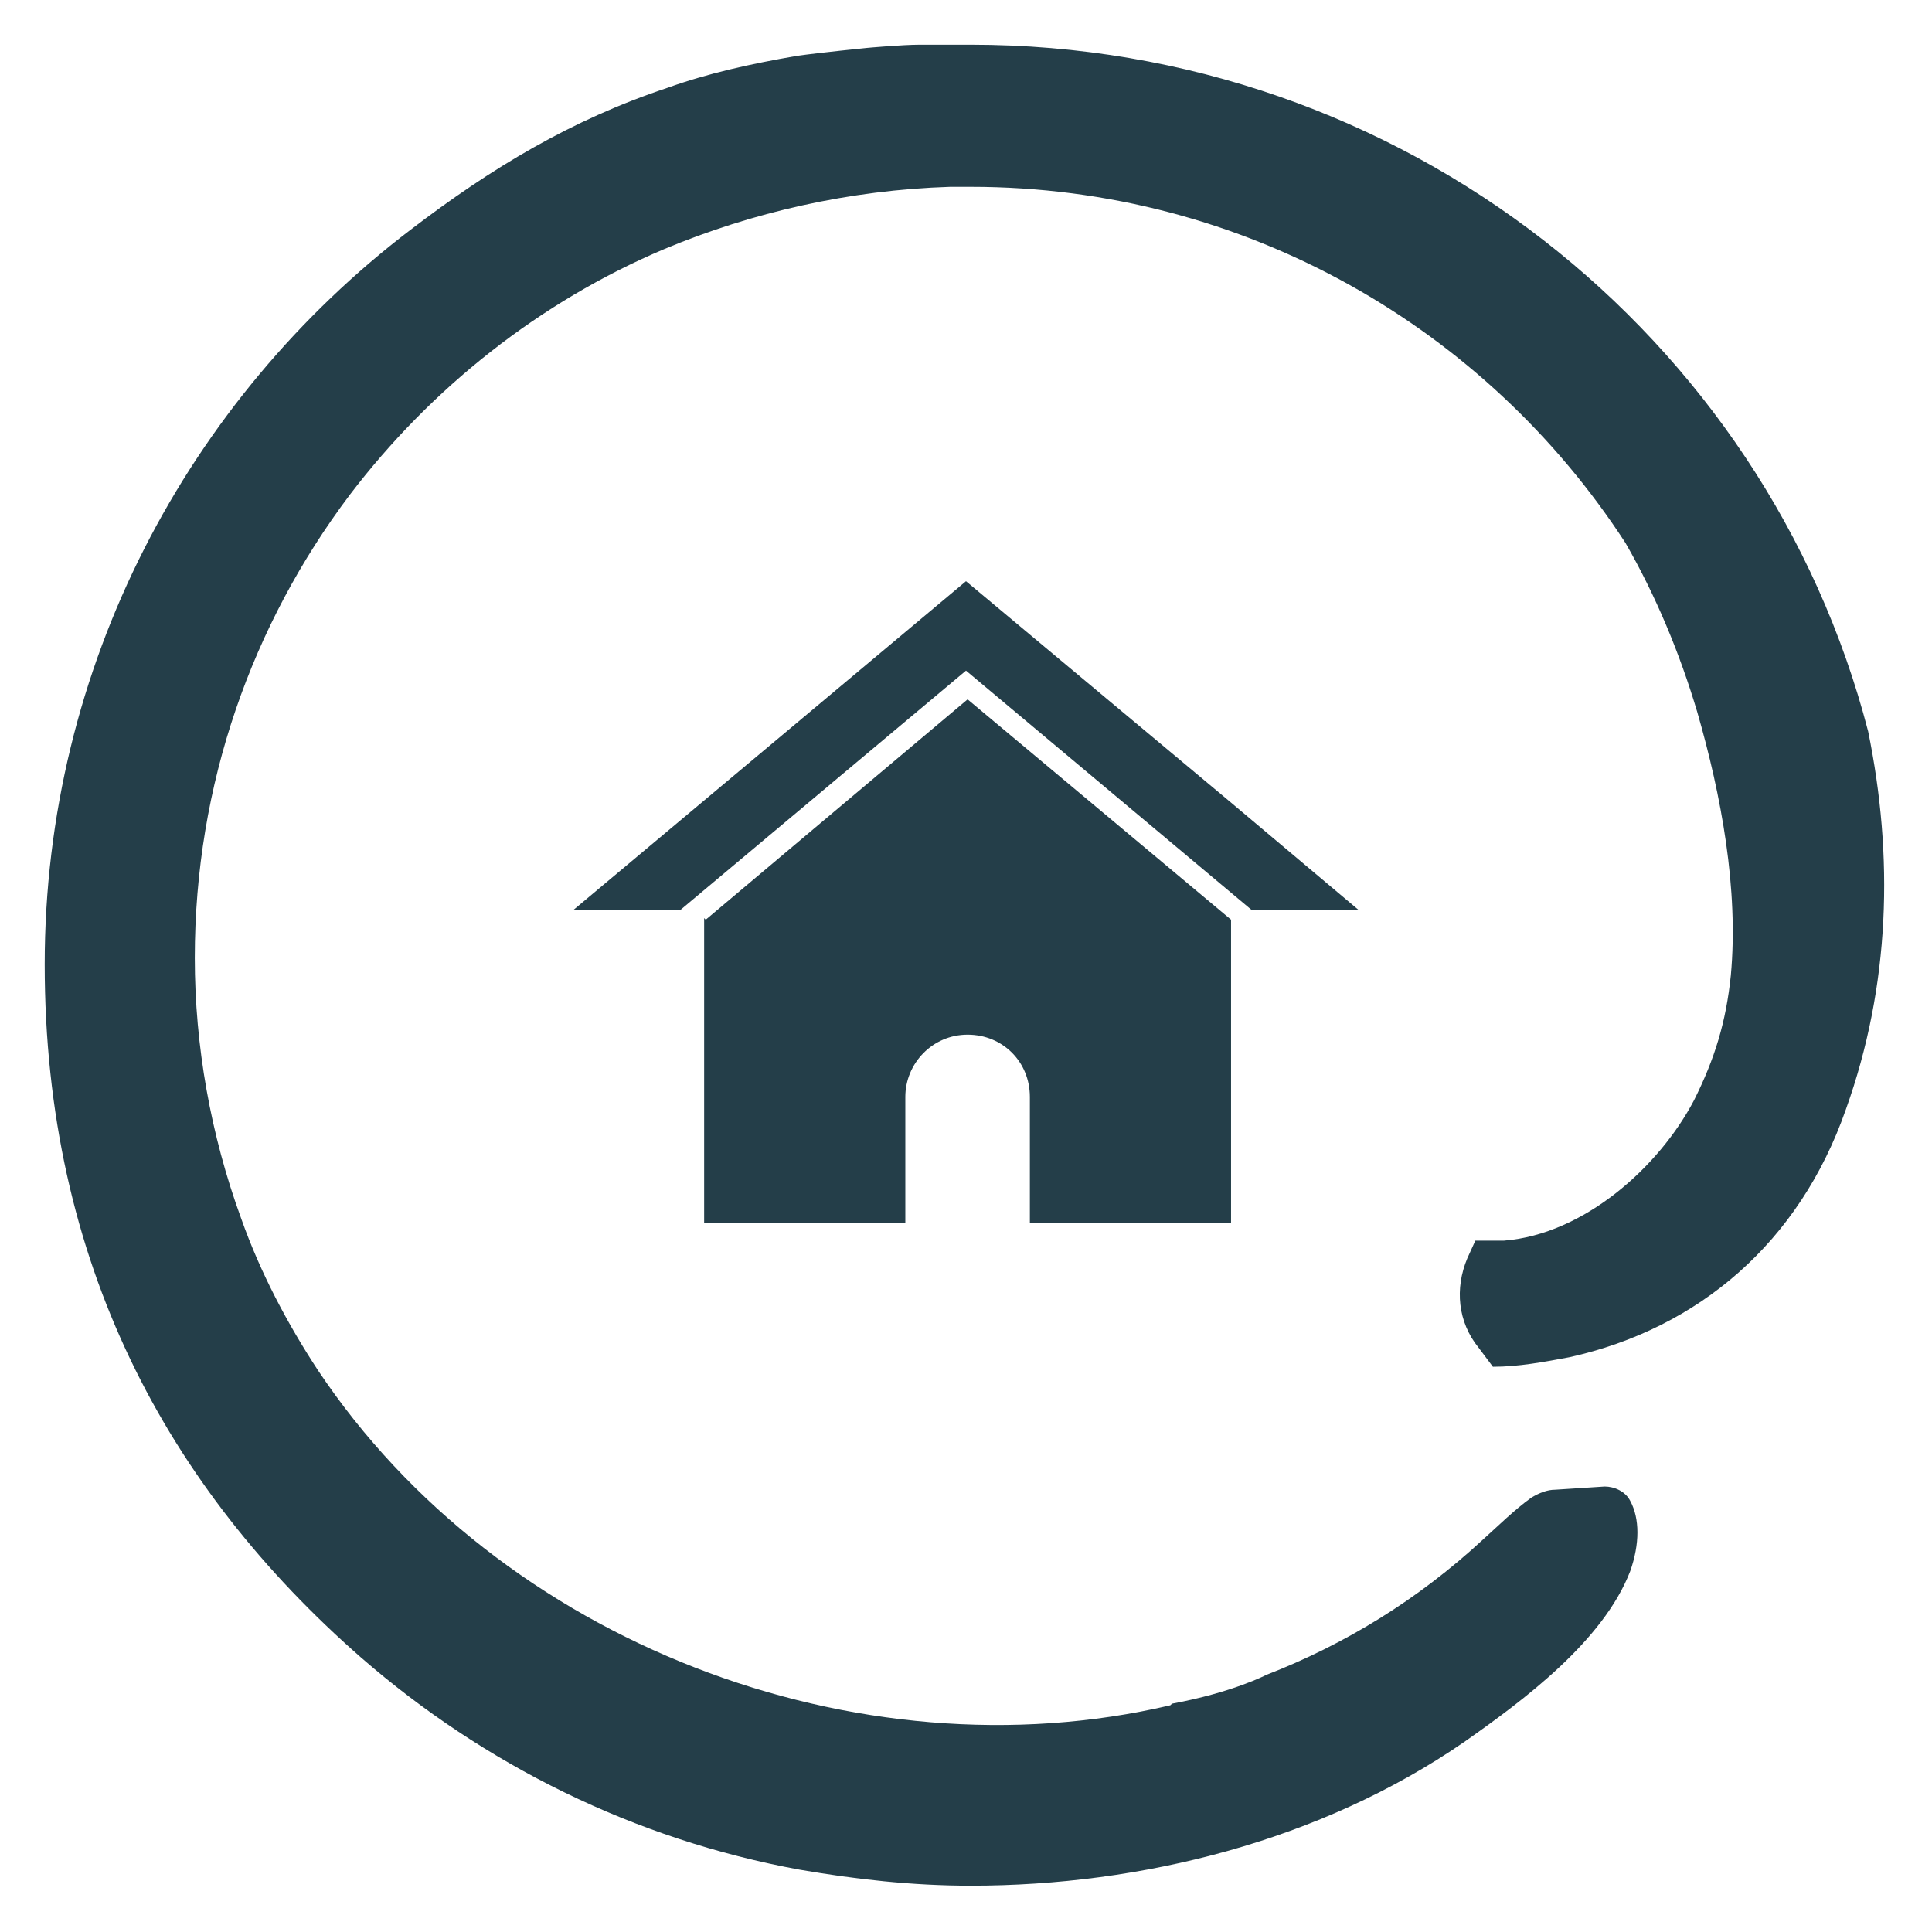 <?xml version="1.0" encoding="UTF-8"?>
<svg xmlns="http://www.w3.org/2000/svg" version="1.1" viewBox="0 0 121 121">
  <defs>
    <style>
      .cls-1 {
        fill: #243e49;
      }

      .cls-2 {
        display: none;
      }
    </style>
  </defs>
  <!-- Generator: Adobe Illustrator 28.7.1, SVG Export Plug-In . SVG Version: 1.2.0 Build 142)  -->
  <g>
    <g id="Layer_1">
      <rect class="cls-2" y="0" width="121" height="121"/>
      <polygon class="cls-1" points="76.9 50.1 60.5 36.4 35.9 57 42.6 57 60.5 42 78.4 57 85.1 57 76.9 50.1"/>
      <path class="cls-1" d="M44.1,57.5h0v19.1h12.6v-7.9c0-2.1,1.7-3.9,3.9-3.9s3.9,1.7,3.9,3.9v7.9h12.6v-19l-16.5-13.8-16.4,13.8h0Z"/>
      <path class="cls-1" d="M73.3,106.8c-19.6,4.6-42-3.9-53.4-21-1.9-2.9-3.6-6.1-4.8-9.5-1.9-5.2-2.9-10.8-2.9-16.3,0-10.9,3.6-20.9,9.7-29,5.1-6.7,11.9-12.1,19.7-15.4,5.5-2.3,11.6-3.7,17.9-3.9h1.3c17.2,0,32.3,8.9,41,22.3,1.9,3.3,3.4,6.9,4.5,10.6,1.5,5.2,2.6,11.1,2.1,16.5-.3,2.9-1,5.2-2.3,7.8-2.2,4.2-6.9,8.4-11.9,8.8h-1.8l-.5,1.1c-.8,1.9-.6,4,.7,5.6l.9,1.2h0c1.6,0,3.2-.3,4.8-.6,8.1-1.8,14.4-7.2,17.3-15.5,2.8-7.8,3-15.9,1.4-23.7C110.6,21.1,87.9,2.8,60.8,2.8h-3.2c-1.1,0-3.3.2-3.3.2,0,0-3,.3-4.4.5-2.9.5-5.6,1.1-8.1,2-6,2-11,5-16.1,8.9C11.8,25,2.8,41.7,2.8,60.4s7.7,32.8,19.8,43.4c7.7,6.7,17.1,11.4,27.5,13.3,3.5.6,7,1,10.7,1,10.7,0,21.9-2.8,30.9-9,3.7-2.6,8.7-6.3,10.4-10.7.6-1.7.6-3.3,0-4.4-.3-.6-1-.9-1.6-.9l-3.1.2c-.5,0-1,.2-1.5.5-1.1.8-2,1.7-3,2.6-4.1,3.8-8.7,6.6-13.6,8.5,0,0-2.1,1.1-5.9,1.8h0Z"/>
    </g>
  </g>
</svg>
